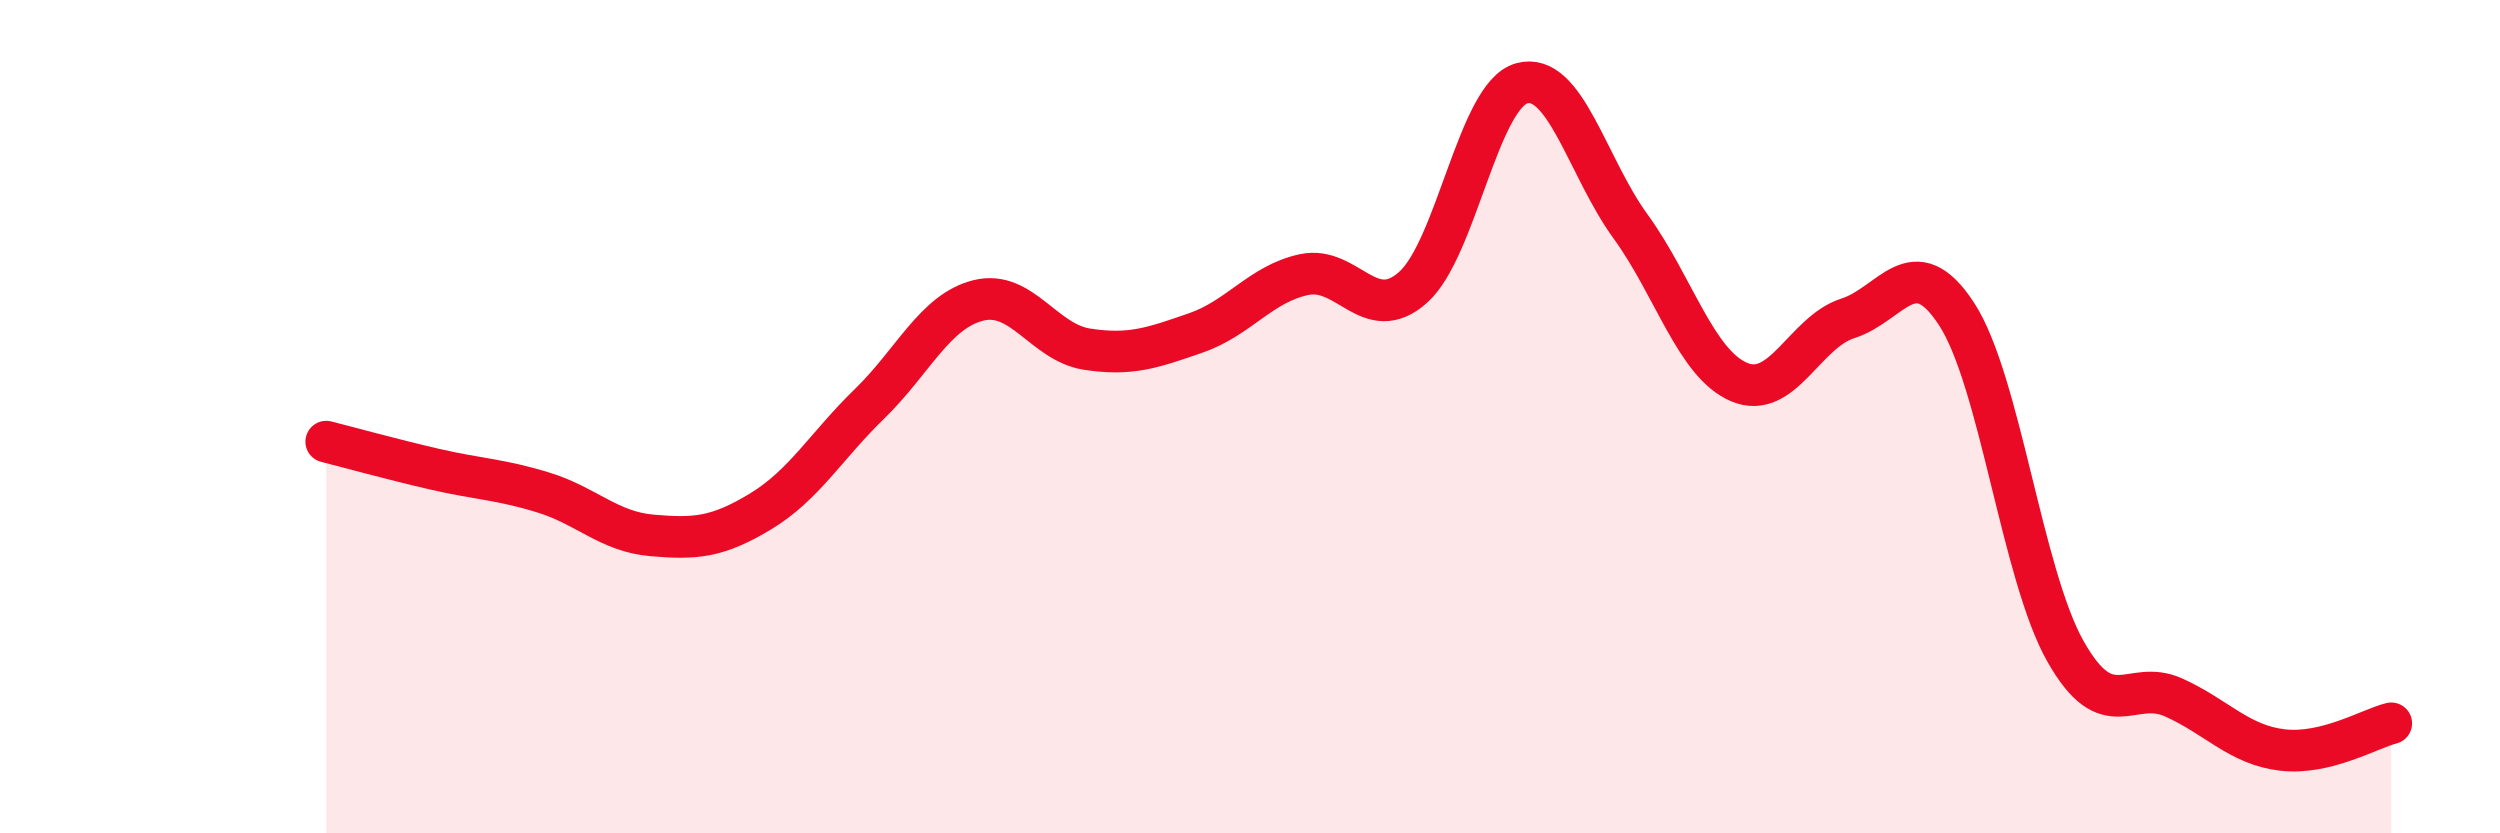 
    <svg width="60" height="20" viewBox="0 0 60 20" xmlns="http://www.w3.org/2000/svg">
      <path
        d="M 7.83,10.6 C 8.35,10.73 9.39,11.02 10.43,11.26 C 11.47,11.5 12,11.5 13.04,11.82 C 14.08,12.14 14.61,12.76 15.65,12.85 C 16.69,12.94 17.22,12.9 18.26,12.27 C 19.3,11.64 19.83,10.7 20.87,9.69 C 21.91,8.68 22.44,7.47 23.48,7.21 C 24.52,6.95 25.05,8.22 26.09,8.38 C 27.13,8.54 27.66,8.35 28.7,7.99 C 29.74,7.63 30.26,6.81 31.3,6.59 C 32.34,6.37 32.87,7.82 33.91,6.9 C 34.95,5.98 35.48,2.29 36.52,2 C 37.56,1.71 38.09,4 39.13,5.43 C 40.17,6.86 40.7,8.73 41.74,9.17 C 42.78,9.61 43.31,7.97 44.35,7.64 C 45.39,7.31 45.92,5.94 46.96,7.54 C 48,9.14 48.53,13.79 49.57,15.63 C 50.61,17.47 51.13,16.27 52.17,16.74 C 53.21,17.21 53.74,17.88 54.78,18 C 55.82,18.12 56.87,17.49 57.39,17.36L57.39 20L7.83 20Z"
        fill="#EB0A25"
        opacity="0.1"
        stroke-linecap="round"
        stroke-linejoin="round"
      />
      <path
        d="M 7.83,10.6 C 8.35,10.73 9.39,11.02 10.43,11.26 C 11.47,11.5 12,11.5 13.04,11.82 C 14.08,12.14 14.61,12.76 15.65,12.85 C 16.69,12.94 17.22,12.9 18.26,12.27 C 19.3,11.64 19.83,10.7 20.87,9.69 C 21.91,8.68 22.44,7.47 23.48,7.21 C 24.52,6.95 25.05,8.22 26.09,8.38 C 27.13,8.54 27.66,8.35 28.7,7.99 C 29.74,7.63 30.26,6.81 31.3,6.59 C 32.34,6.37 32.87,7.82 33.91,6.9 C 34.95,5.98 35.48,2.29 36.52,2 C 37.56,1.71 38.09,4 39.13,5.43 C 40.17,6.86 40.7,8.73 41.74,9.17 C 42.78,9.61 43.31,7.97 44.35,7.64 C 45.39,7.31 45.92,5.94 46.96,7.54 C 48,9.14 48.53,13.79 49.57,15.63 C 50.61,17.47 51.13,16.27 52.17,16.74 C 53.21,17.21 53.74,17.88 54.78,18 C 55.82,18.12 56.87,17.49 57.39,17.36"
        stroke="#EB0A25"
        stroke-width="1"
        fill="none"
        stroke-linecap="round"
        stroke-linejoin="round"
      />
    </svg>
  